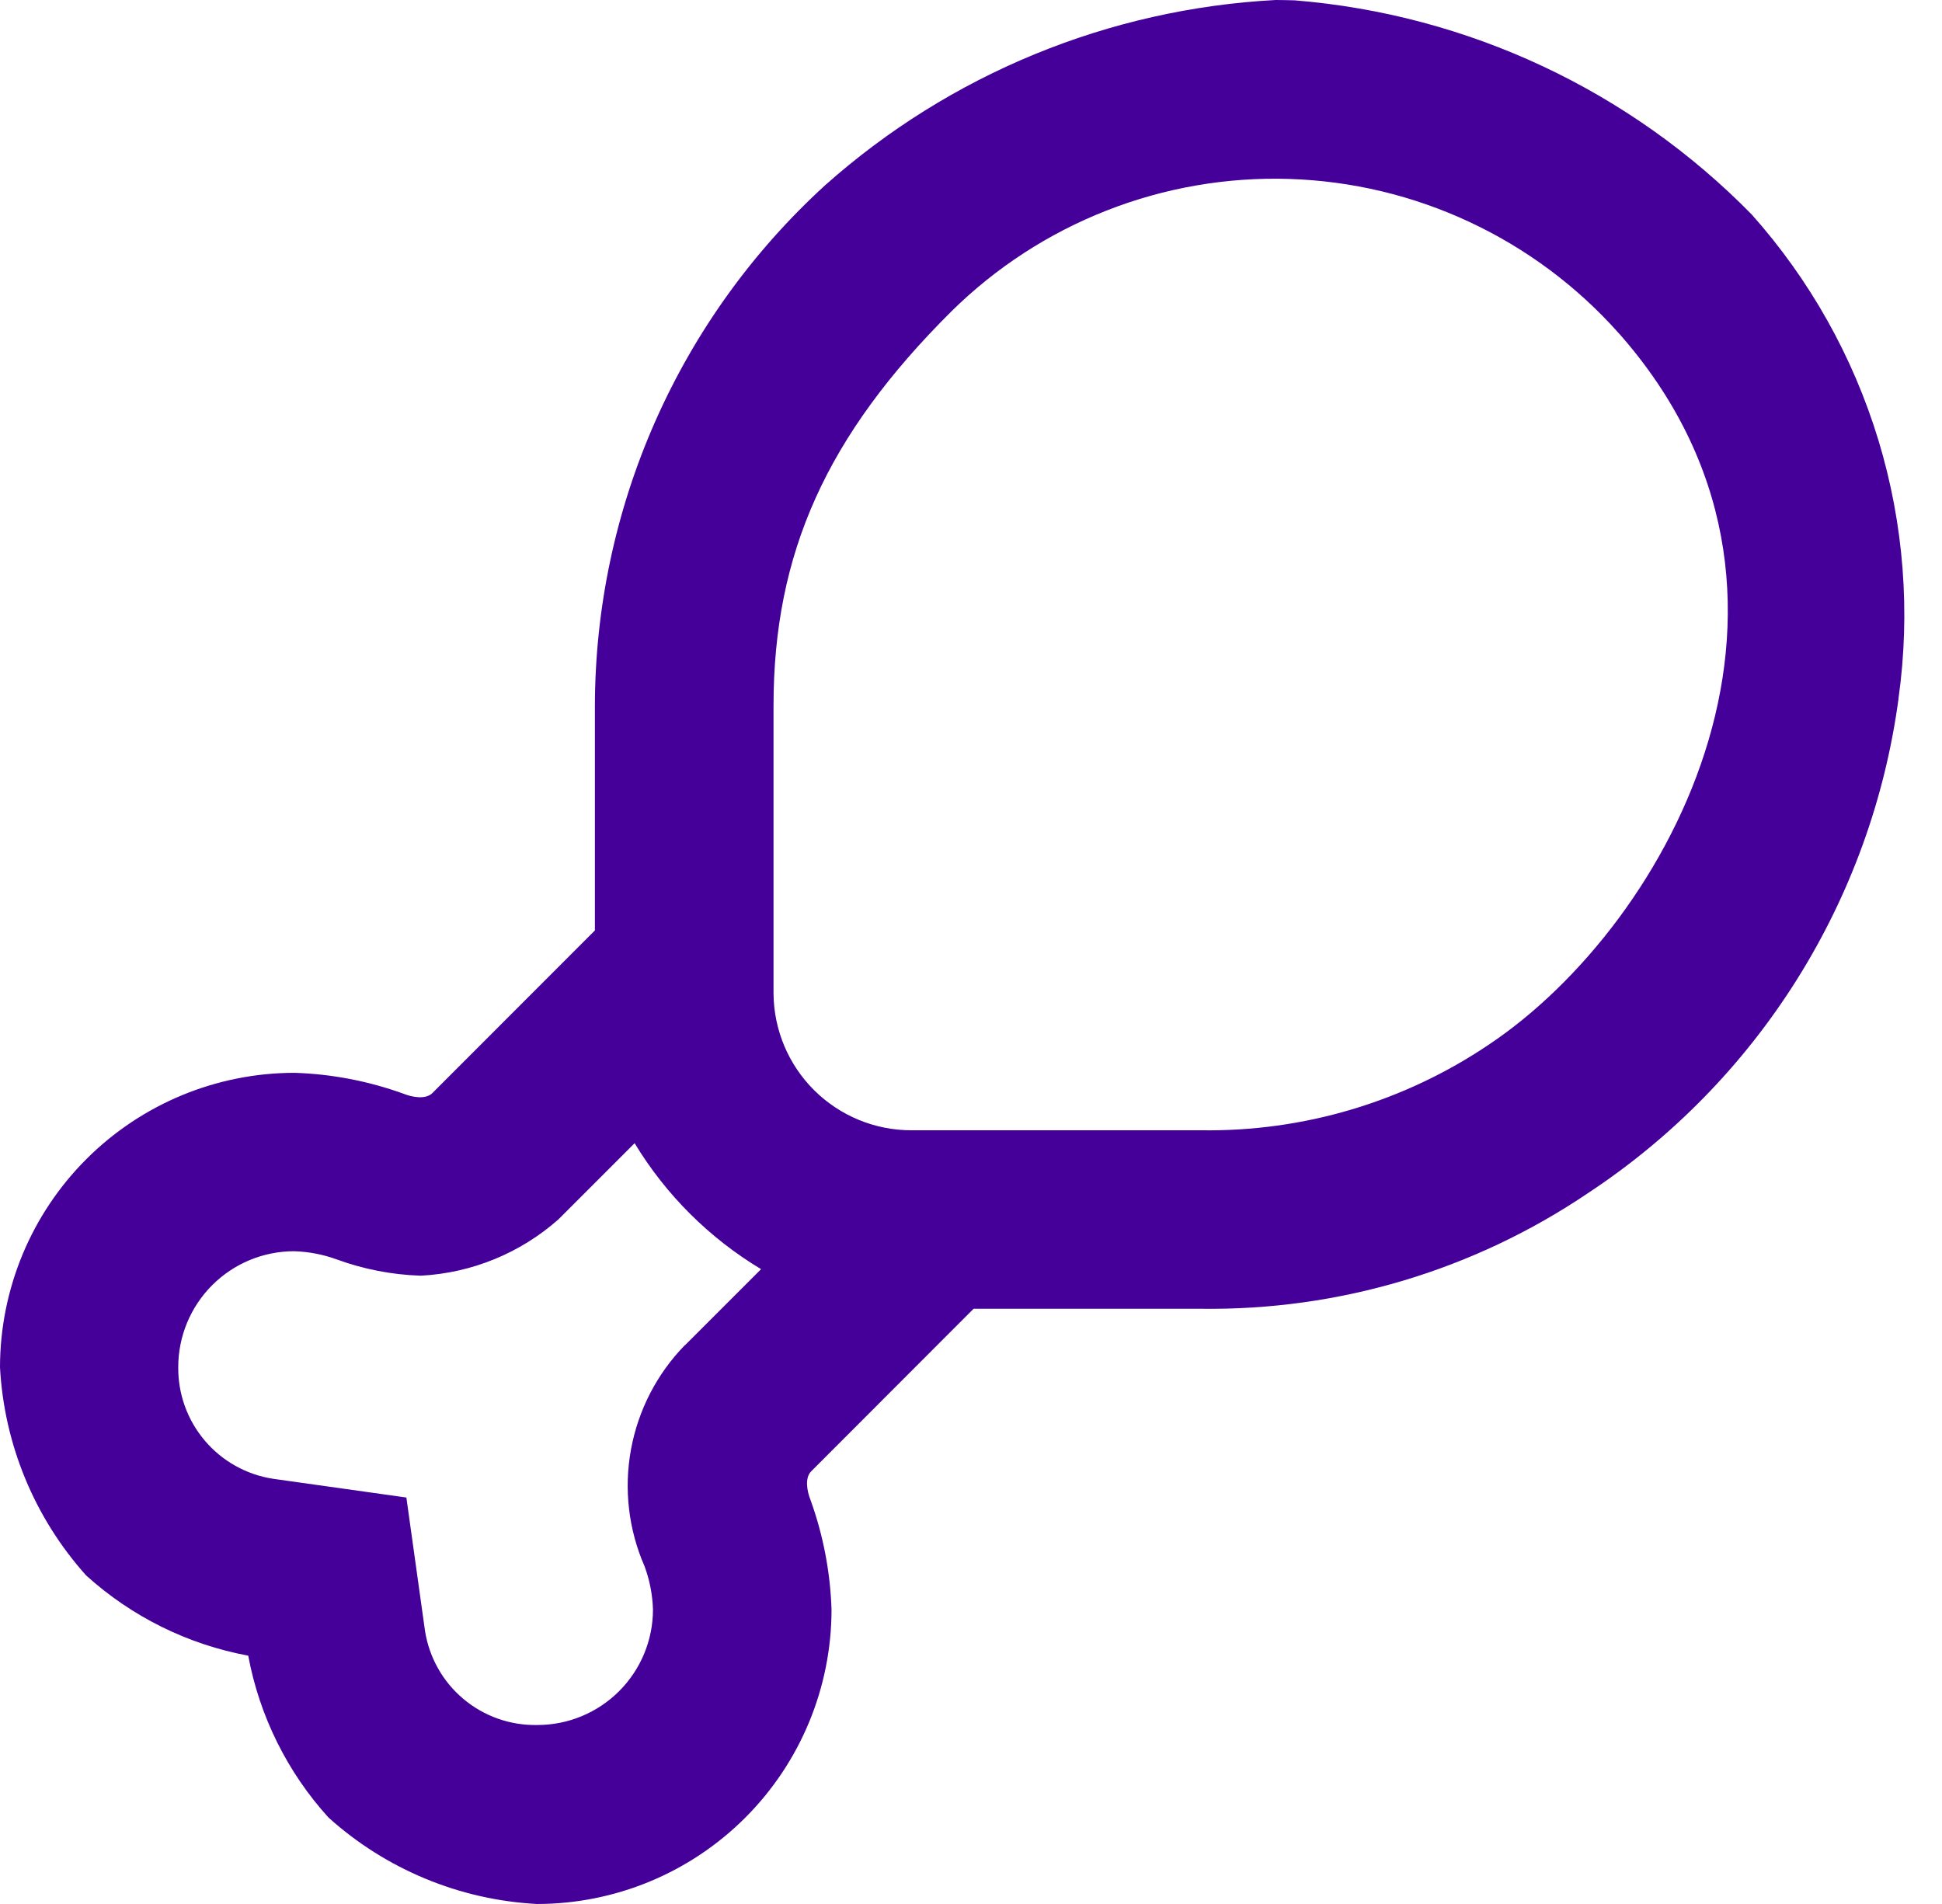 <svg width="51" height="50" viewBox="0 0 51 50" fill="none" xmlns="http://www.w3.org/2000/svg">
<path d="M49.858 18.348C49.506 20.97 48.595 23.486 47.188 25.726C45.781 27.966 43.909 29.879 41.7 31.334C38.704 33.359 35.159 34.418 31.543 34.369H25.568L21.3 38.641C21.133 38.812 21.19 39.154 21.288 39.397C21.62 40.319 21.805 41.287 21.837 42.266C21.837 44.318 21.021 46.285 19.57 47.735C18.119 49.186 16.151 50 14.1 50C12.07 49.892 10.138 49.091 8.627 47.73C7.543 46.536 6.814 45.064 6.519 43.479C4.932 43.185 3.458 42.455 2.262 41.372C0.907 39.861 0.109 37.933 0 35.907C0.002 33.856 0.817 31.889 2.268 30.439C3.718 28.989 5.685 28.174 7.736 28.173C8.713 28.204 9.678 28.39 10.597 28.722C10.797 28.803 11.167 28.889 11.354 28.706L15.623 24.434V18.534C15.628 15.961 16.168 13.416 17.209 11.063C18.25 8.71 19.769 6.599 21.67 4.864C24.947 1.947 29.119 0.232 33.5 0C33.638 0 33.858 0.005 34 0.009C38.546 0.377 42.807 2.373 46 5.63C47.528 7.342 48.664 9.367 49.331 11.563C49.997 13.759 50.176 16.074 49.857 18.347M17.987 35.329L19.987 33.329C18.627 32.513 17.487 31.377 16.666 30.021L14.666 32.021C13.665 32.907 12.393 33.429 11.057 33.5H11.032C10.28 33.474 9.538 33.328 8.832 33.069C8.475 32.94 8.1 32.869 7.721 32.858C6.915 32.859 6.143 33.179 5.573 33.749C5.003 34.319 4.682 35.091 4.681 35.897C4.673 36.605 4.92 37.291 5.378 37.831C5.835 38.371 6.473 38.727 7.172 38.834L10.672 39.326L11.161 42.826C11.27 43.524 11.627 44.159 12.167 44.613C12.707 45.068 13.394 45.312 14.1 45.3H14.112C14.511 45.3 14.905 45.222 15.274 45.069C15.642 44.917 15.977 44.693 16.259 44.411C16.541 44.13 16.764 43.795 16.917 43.427C17.07 43.058 17.148 42.664 17.148 42.265C17.136 41.879 17.062 41.497 16.928 41.134C16.506 40.17 16.381 39.102 16.57 38.068C16.759 37.032 17.252 36.077 17.986 35.324M42.5 8.738C41.409 7.514 40.08 6.525 38.595 5.831C37.11 5.136 35.499 4.751 33.86 4.699C32.221 4.647 30.589 4.929 29.063 5.528C27.536 6.126 26.148 7.029 24.981 8.181C21.709 11.436 20.314 14.527 20.314 18.531V26.09C20.321 27.044 20.704 27.957 21.381 28.63C22.058 29.302 22.973 29.681 23.927 29.682H31.541C34.229 29.722 36.865 28.938 39.094 27.436C43.9 24.23 48.551 15.556 42.5 8.736" fill="#440099"/>
</svg>
